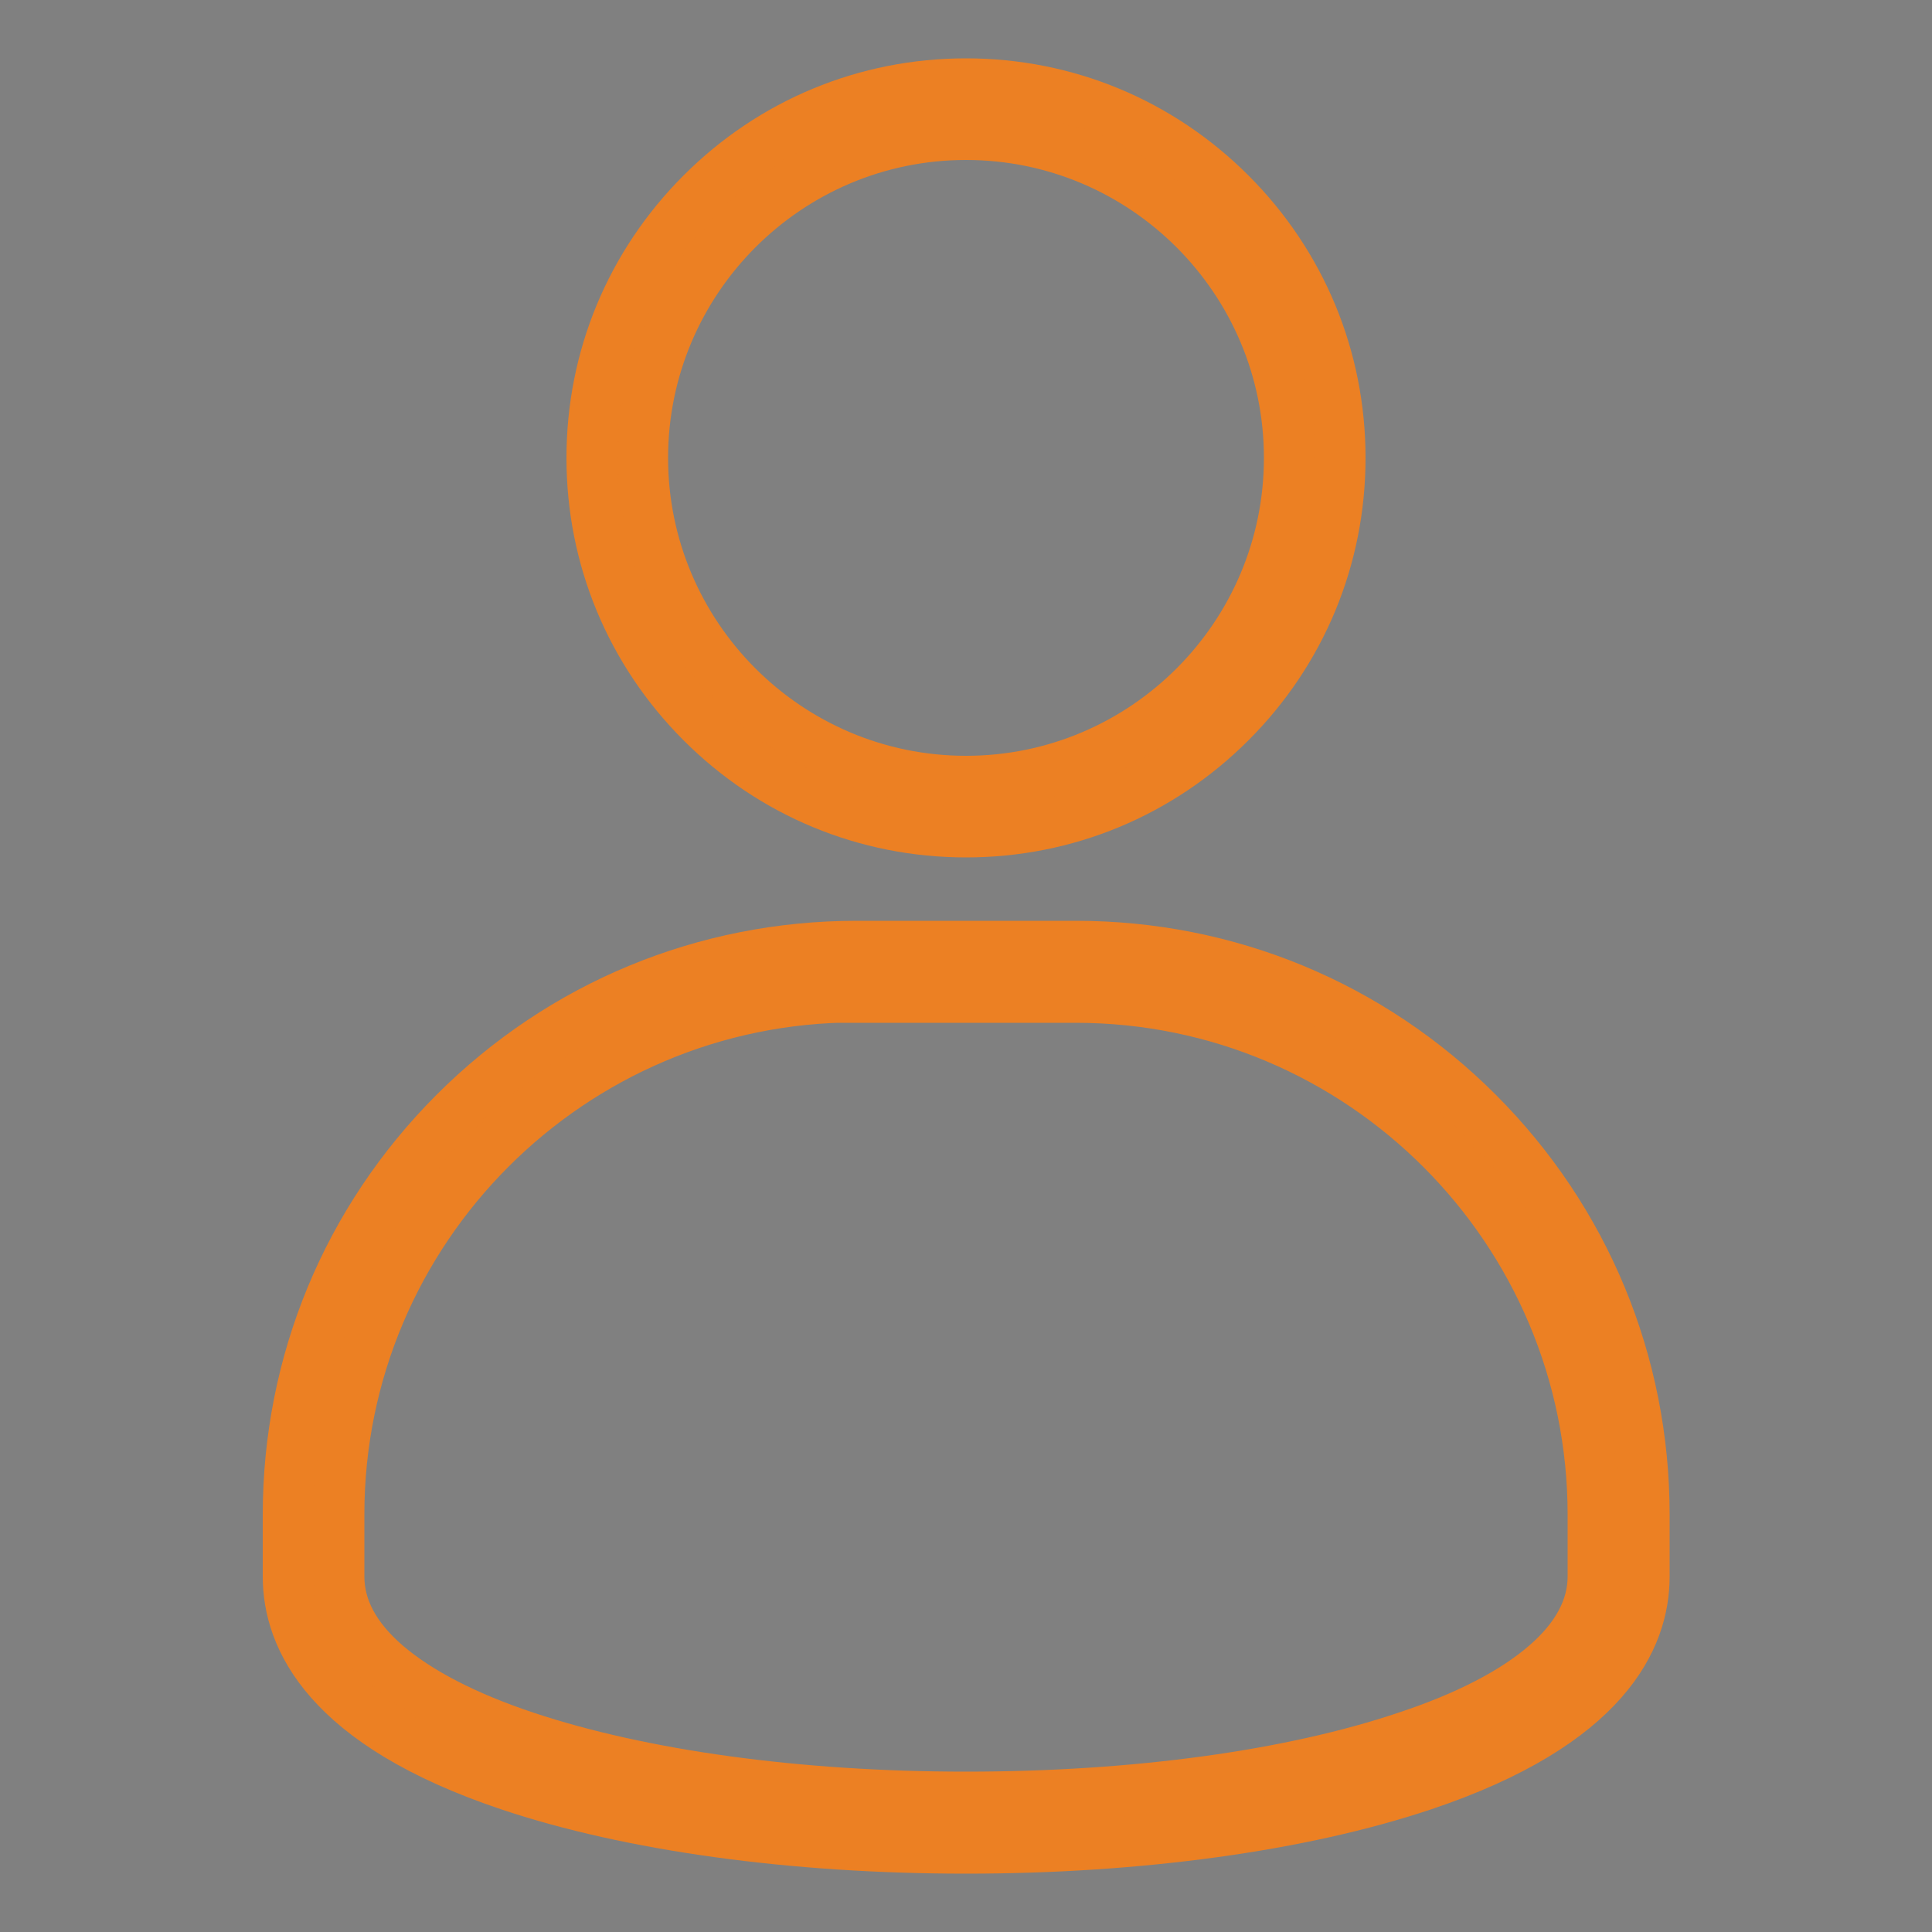 <?xml version="1.0" encoding="utf-8"?>
<!-- Generator: Adobe Illustrator 28.0.0, SVG Export Plug-In . SVG Version: 6.00 Build 0)  -->
<svg version="1.1" id="Layer_1" xmlns="http://www.w3.org/2000/svg" xmlns:xlink="http://www.w3.org/1999/xlink" x="0px" y="0px"
	 viewBox="0 0 500 500" style="enable-background:new 0 0 500 500;" xml:space="preserve">
<rect x="0" y="0" width="500" height="500" fill="#808080" stroke="none"/>
<style type="text/css">
	.st0{fill:#EC8023;}
	.st1{fill:none;stroke:#EC8023;stroke-width:18;stroke-miterlimit:10;}
	.st2{fill:#333333;}
	.st3{fill:#FFFFFF;}
	.st4{fill:none;stroke:#EC8023;stroke-width:12;stroke-miterlimit:10;}
	.st5{fill:#EC8023;stroke:#EC8023;stroke-width:13;stroke-miterlimit:10;}
</style>
<g>
	<path class="st0" d="M612.5-556c-124,0-225,101-225,225s101,225,225,225s225-101,225-225S736.5-556,612.5-556z M612.5-130.8
		c-78,0-145.6-45-178.6-110.2l5.1-4.7c46.5-42.1,73.2-102,73.2-164.5c0-23.1-3.6-45.9-10.6-67.8c-1-3.1-2-6.1-3.1-9.1l-2.5-6.6
		c32.9-23.7,73.1-37.7,116.5-37.7c110.4,0,200.2,89.8,200.2,200.2S722.9-130.8,612.5-130.8z"/>
	<path class="st0" d="M618.7-229.5c56.1,0,101.5-45.5,101.5-101.5c0-56.1-45.5-101.5-101.5-101.5c-56.1,0-101.5,45.5-101.5,101.5
		C517.2-274.9,562.6-229.5,618.7-229.5z M618.7-411.1c44.1,0,80.1,35.9,80.1,80.1c0,44.1-35.9,80.1-80.1,80.1s-80.1-35.9-80.1-80.1
		C538.6-375.1,574.6-411.1,618.7-411.1z"/>
</g>
<g>
	<path class="st0" d="M-194.8,558.6c30.6,0,60.2,5.9,88.1,17.7c27,11.4,51.1,27.7,71.9,48.5s37.1,45,48.5,71.9
		c11.8,27.9,17.7,57.6,17.7,88.1s-5.9,60.2-17.7,88.1C2.3,899.9-14,924-34.8,944.8s-45,37.1-71.9,48.5
		c-27.9,11.8-57.6,17.7-88.1,17.7s-60.2-5.9-88.1-17.7c-27-11.4-51.1-27.7-71.9-48.5c-20.8-20.8-37.1-45-48.5-71.9
		c-11.8-27.9-17.7-57.6-17.7-88.1s5.9-60.2,17.7-88.1c11.4-27,27.7-51.1,48.5-71.9c20.8-20.8,45-37.1,71.9-48.5
		C-255,564.6-225.4,558.6-194.8,558.6 M-194.8,539.4c-135.6,0-245.6,110-245.6,245.6s110,245.6,245.6,245.6S50.8,920.6,50.8,785
		S-59.2,539.4-194.8,539.4L-194.8,539.4z"/>
</g>
<g>
	<path class="st1" d="M869.5,294.6c12.3-24.3,18.2-37.2,18.2-59.2C887.6,177.2,840.4,130,782.2,130s-105.4,47.2-105.4,105.4
		c0,21.9,7.4,39,18.2,59.2C725.1,358,782.2,434,782.2,434S839.3,358,869.5,294.6z"/>
	<circle class="st1" cx="782.2" cy="235.5" r="57.8"/>
</g>
<g>
	<g>
		<g>
			<path class="st2" d="M-368.2,373.2c-1.3,0-2.6-0.7-3.3-1.9c-1-1.8-0.4-4.1,1.4-5.1l23.7-13.4c0.8-0.5,1.4-1.2,1.7-2.1
				s0.1-1.9-0.3-2.7l-48.4-85.9c-1-1.7-3.1-2.3-4.8-1.3l-23.7,13.4c-1.8,1-4.1,0.4-5.1-1.4c-1-1.8-0.4-4.1,1.4-5.1l23.7-13.4
				c5.3-3,12-1.1,15,4.2l48.4,85.9c1.4,2.6,1.8,5.5,1,8.4c-0.8,2.8-2.6,5.2-5.2,6.6l-23.7,13.4C-366.9,373-367.6,373.2-368.2,373.2z
				"/>
		</g>
	</g>
	<g>
		<g>
			<g>
				<path class="st2" d="M-217.2,286.6c-0.8,0-1.6,0-2.5-0.1l-38.4-4.4c-2.1-0.2-3.5-2.1-3.3-4.1c0.2-2.1,2.1-3.5,4.1-3.3l38.4,4.4
					c3.8,0.4,7.5-0.7,10.5-3c3-2.4,4.9-5.8,5.3-9.6l0.6-5.3c0.4-3.8-0.7-7.5-3-10.5c-2.4-3-5.8-4.9-9.6-5.3l-92.7-11.6
					c-6.9-0.9-14,0.5-20,3.9l-57,32.2c-1.8,1-4.1,0.4-5.1-1.4c-1-1.8-0.4-4.1,1.4-5.1l57-32.2c7.4-4.2,16.2-5.9,24.7-4.9l92.6,11.6
					c5.7,0.7,10.9,3.5,14.5,8.1c3.6,4.6,5.3,10.3,4.6,16l-0.6,5.3C-196.8,278.4-206.3,286.6-217.2,286.6z"/>
			</g>
		</g>
	</g>
	<g>
		<g>
			<path class="st2" d="M-345.2,343.6c-1.3,0-2.6-0.7-3.3-1.9c-1-1.8-0.4-4.1,1.4-5.1l8.5-4.8c7.4-4.2,16.2-5.9,24.6-4.9l71.1,8.9
				c6.9,0.9,14-0.5,20-3.9l79.5-44.8c1.8-1,4.1-0.4,5.1,1.4c1,1.8,0.4,4.1-1.4,5.1l-79.5,44.8c-7.4,4.2-16.2,5.9-24.6,4.9l-71.1-8.9
				c-6.9-0.9-14,0.5-20,3.9l-8.5,4.8C-344,343.5-344.6,343.6-345.2,343.6z"/>
		</g>
	</g>
	<g>
		<g>
			<path class="st2" d="M-154.6,301.6c-1.3,0-2.6-0.7-3.3-1.9c-1-1.8-0.4-4.1,1.4-5.1l33.6-19c3.3-1.9,5.7-4.9,6.7-8.6
				c1-3.7,0.6-7.6-1.3-10.9l-2.6-4.6c-1.9-3.3-5.1-5.8-8.8-6.9c-3.8-1.1-7.7-0.7-10.9,1.2c-1.8,1-4.1,0.4-5.1-1.4
				c-1-1.8-0.4-4.1,1.4-5.1c5.1-2.9,11-3.5,16.7-1.8c5.7,1.7,10.4,5.4,13.2,10.4l2.6,4.6c2.9,5.1,3.6,10.9,2,16.6
				c-1.6,5.6-5.2,10.3-10.3,13.2l-33.6,19C-153.3,301.4-154,301.6-154.6,301.6z"/>
		</g>
	</g>
	<g>
		<g>
			<path class="st2" d="M-121.1,282.7c-1.3,0-2.6-0.7-3.3-1.9c-1-1.8-0.4-4.1,1.4-5.1c3.3-1.9,5.6-5,6.6-8.8c1-3.8,0.5-7.8-1.4-11.1
				l-2.6-4.6c-3.9-6.9-12.6-9.3-19.5-5.4l-33.7,19c-1.8,1-4.1,0.4-5.1-1.4c-1-1.8-0.4-4.1,1.4-5.1l33.7-19c5.1-2.9,10.9-3.6,16.6-2
				c5.6,1.6,10.3,5.2,13.2,10.3l2.6,4.6c2.9,5.1,3.6,11,2.1,16.7c-1.5,5.8-5.1,10.5-10.2,13.4C-119.9,282.5-120.5,282.7-121.1,282.7
				z"/>
		</g>
	</g>
</g>
<g>
	<path class="st3" d="M138.7-285.9H88c0.3-3,0.1-6-0.7-8.9l-26.6-99.3l0,0l0.3-0.1l-12.4-46.3l-0.3,0.1l0,0l-8.6-32.1
		c-2.9-10.7-12.6-17.8-23.1-17.8c-2.1,0-4.1,0.3-6.2,0.8l-313.3,84c-12.8,3.4-20.4,16.6-16.9,29.3l8.6,32.1l0,0l-0.1,0l12.4,46.3
		l0.1,0l26.6,99.3c2.9,10.7,12.6,17.8,23.1,17.8c2.1,0,4.1-0.3,6.2-0.8l33.3-8.9V-78c0,13.2,10.7,24,24,24h324.4
		c13.2,0,24-10.7,24-24V-262C162.6-275.2,151.9-285.9,138.7-285.9z M143.5-78c0,2.6-2.1,4.8-4.8,4.8h-324.4c-2.6,0-4.8-2.1-4.8-4.8
		v-117.6v-19.8V-262c0-2.6,2.1-4.8,4.8-4.8H1h72.9h64.8c2.6,0,4.8,2.1,4.8,4.8V-78z M-292.8-349l-8.6-32.1c-0.4-1.6,0-2.8,0.5-3.6
		c0.5-0.8,1.3-1.8,2.9-2.2l313.3-84c0.4-0.1,0.8-0.2,1.2-0.2c1.8,0,4,1.2,4.6,3.6l8.6,32.1L-292.8-349L-292.8-349z M-247.9-200.1
		c-0.4,0.1-0.8,0.2-1.2,0.2c-1.8,0-4-1.1-4.6-3.6l-26.6-99.3l0,0l322.6-86.4l0,0l26.6,99.3c0.3,1.3,0.2,2.5-0.5,3.6
		c-0.1,0.1-0.1,0.2-0.2,0.3h-253.8c-13.2,0-24,10.7-24,24v51.7L-247.9-200.1z"/>
	<g>
		<path class="st3" d="M-113.5-116.5h-41.4c-5.3,0-9.6,4.3-9.6,9.6c0,5.3,4.3,9.6,9.6,9.6h41.4c5.3,0,9.6-4.3,9.6-9.6
			C-103.9-112.2-108.2-116.5-113.5-116.5z"/>
		<path class="st3" d="M-39.7-116.5h-41.4c-5.3,0-9.6,4.3-9.6,9.6c0,5.3,4.3,9.6,9.6,9.6h41.4c5.3,0,9.6-4.3,9.6-9.6
			C-30.1-112.2-34.4-116.5-39.7-116.5z"/>
		<path class="st3" d="M34.1-116.5H-7.3c-5.3,0-9.6,4.3-9.6,9.6c0,5.3,4.3,9.6,9.6,9.6h41.4c5.3,0,9.6-4.3,9.6-9.6
			C43.6-112.2,39.4-116.5,34.1-116.5z"/>
		<path class="st3" d="M107.9-116.5H66.5c-5.3,0-9.6,4.3-9.6,9.6c0,5.3,4.3,9.6,9.6,9.6h41.4c5.3,0,9.6-4.3,9.6-9.6
			C117.4-112.2,113.1-116.5,107.9-116.5z"/>
	</g>
	<path class="st3" d="M-107.9-187.9h-41.9c-7.9,0-14.4,6.4-14.4,14.4v22.1c0,7.9,6.4,14.4,14.4,14.4h41.9c7.9,0,14.4-6.4,14.4-14.4
		v-22.1C-93.5-181.5-99.9-187.9-107.9-187.9z"/>
</g>
<g>
	<path class="st0" d="M1179.8,442.3c-3.4-12.8-16.6-20.4-29.3-16.9l-313.4,84c-12.8,3.4-20.4,16.6-16.9,29.3l8.6,32.1l359.6-96.4
		L1179.8,442.3z"/>
	<path class="st0" d="M1224.7,609.7l-23.9-89l-359.6,96.4l26.6,99.3c2.9,10.7,12.6,17.8,23.1,17.8c2.1,0,4.1-0.3,6.2-0.8l14.1-3.8
		v-76.6c0-23.8,19.4-43.1,43.1-43.1H1224.7z"/>
	<path class="st0" d="M1278.8,628.9h-50.7H954.4c-13.2,0-24,10.7-24,24v71.5v112.5c0,13.2,10.8,24,24,24h324.4c13.2,0,24-10.7,24-24
		V652.9C1302.7,639.7,1292,628.9,1278.8,628.9z M1026.6,817.2h-41.4c-5.3,0-9.6-4.3-9.6-9.6c0-5.3,4.3-9.6,9.6-9.6h41.4
		c5.3,0,9.6,4.3,9.6,9.6C1036.2,812.9,1031.9,817.2,1026.6,817.2z M1046.6,763.1c0,7.9-6.4,14.4-14.4,14.4h-41.9
		c-7.9,0-14.4-6.4-14.4-14.4V741c0-7.9,6.4-14.4,14.4-14.4h41.9c7.9,0,14.4,6.4,14.4,14.4V763.1z M1100.4,817.2H1059
		c-5.3,0-9.6-4.3-9.6-9.6c0-5.3,4.3-9.6,9.6-9.6h41.4c5.3,0,9.6,4.3,9.6,9.6C1109.9,812.9,1105.7,817.2,1100.4,817.2z M1174.1,817.2
		h-41.4c-5.3,0-9.6-4.3-9.6-9.6c0-5.3,4.3-9.6,9.6-9.6h41.4c5.3,0,9.6,4.3,9.6,9.6C1183.7,812.9,1179.4,817.2,1174.1,817.2z
		 M1247.9,817.2h-41.4c-5.3,0-9.6-4.3-9.6-9.6c0-5.3,4.3-9.6,9.6-9.6h41.4c5.3,0,9.6,4.3,9.6,9.6
		C1257.5,812.9,1253.2,817.2,1247.9,817.2z"/>
</g>
<g>
	<circle class="st4" cx="1162" cy="-198.4" r="96.1"/>
	<path class="st4" d="M1341.9,73.8c0,90.5-359.8,90.5-359.8,0l0-17.1c0-82.7,67-149.7,149.7-149.7h60.4c82.7,0,149.7,67,149.7,149.7
		V73.8z"/>
</g>
<g>
	<g>
		<path class="st5" d="M250,215.4c-25.9,0-50.2-10.1-68.5-28.4c-18.3-18.3-28.4-42.6-28.4-68.5c0-25.9,10.1-50.2,28.4-68.5
			c18.3-18.3,42.6-28.4,68.5-28.4s50.2,10.1,68.5,28.4c18.3,18.3,28.4,42.6,28.4,68.5s-10.1,50.2-28.4,68.5
			C300.2,205.3,275.9,215.4,250,215.4z M250,34.9c-46.1,0-83.6,37.5-83.6,83.6c0,46.1,37.5,83.6,83.6,83.6s83.6-37.5,83.6-83.6
			C333.6,72.4,296.1,34.9,250,34.9z"/>
	</g>
	<g>
		<path class="st5" d="M250,478.4c-44.9,0-86.9-5.8-118.2-16.3c-47.4-15.9-57.3-38.2-57.3-54.1V392c0-39.3,15.3-76.3,43.1-104.1
			c27.8-27.8,64.8-43.1,104.1-43.1h56.7c39.3,0,76.3,15.3,104.1,43.1c27.8,27.8,43.1,64.8,43.1,104.1V408c0,15.9-9.9,38.2-57.3,54.1
			C336.9,472.6,294.9,478.4,250,478.4z M221.6,258.1c-73.8,0-133.8,60-133.8,133.8V408c0,8.2,4.1,15.8,12.2,22.8
			c8.3,7.1,20.4,13.4,36,18.6c30,10,70.4,15.6,114,15.6s84-5.5,114-15.6c15.7-5.2,27.8-11.5,36-18.6c8.1-7,12.2-14.7,12.2-22.8V392
			c0-73.8-60-133.8-133.8-133.8H221.6z"/>
	</g>
</g>
</svg>
